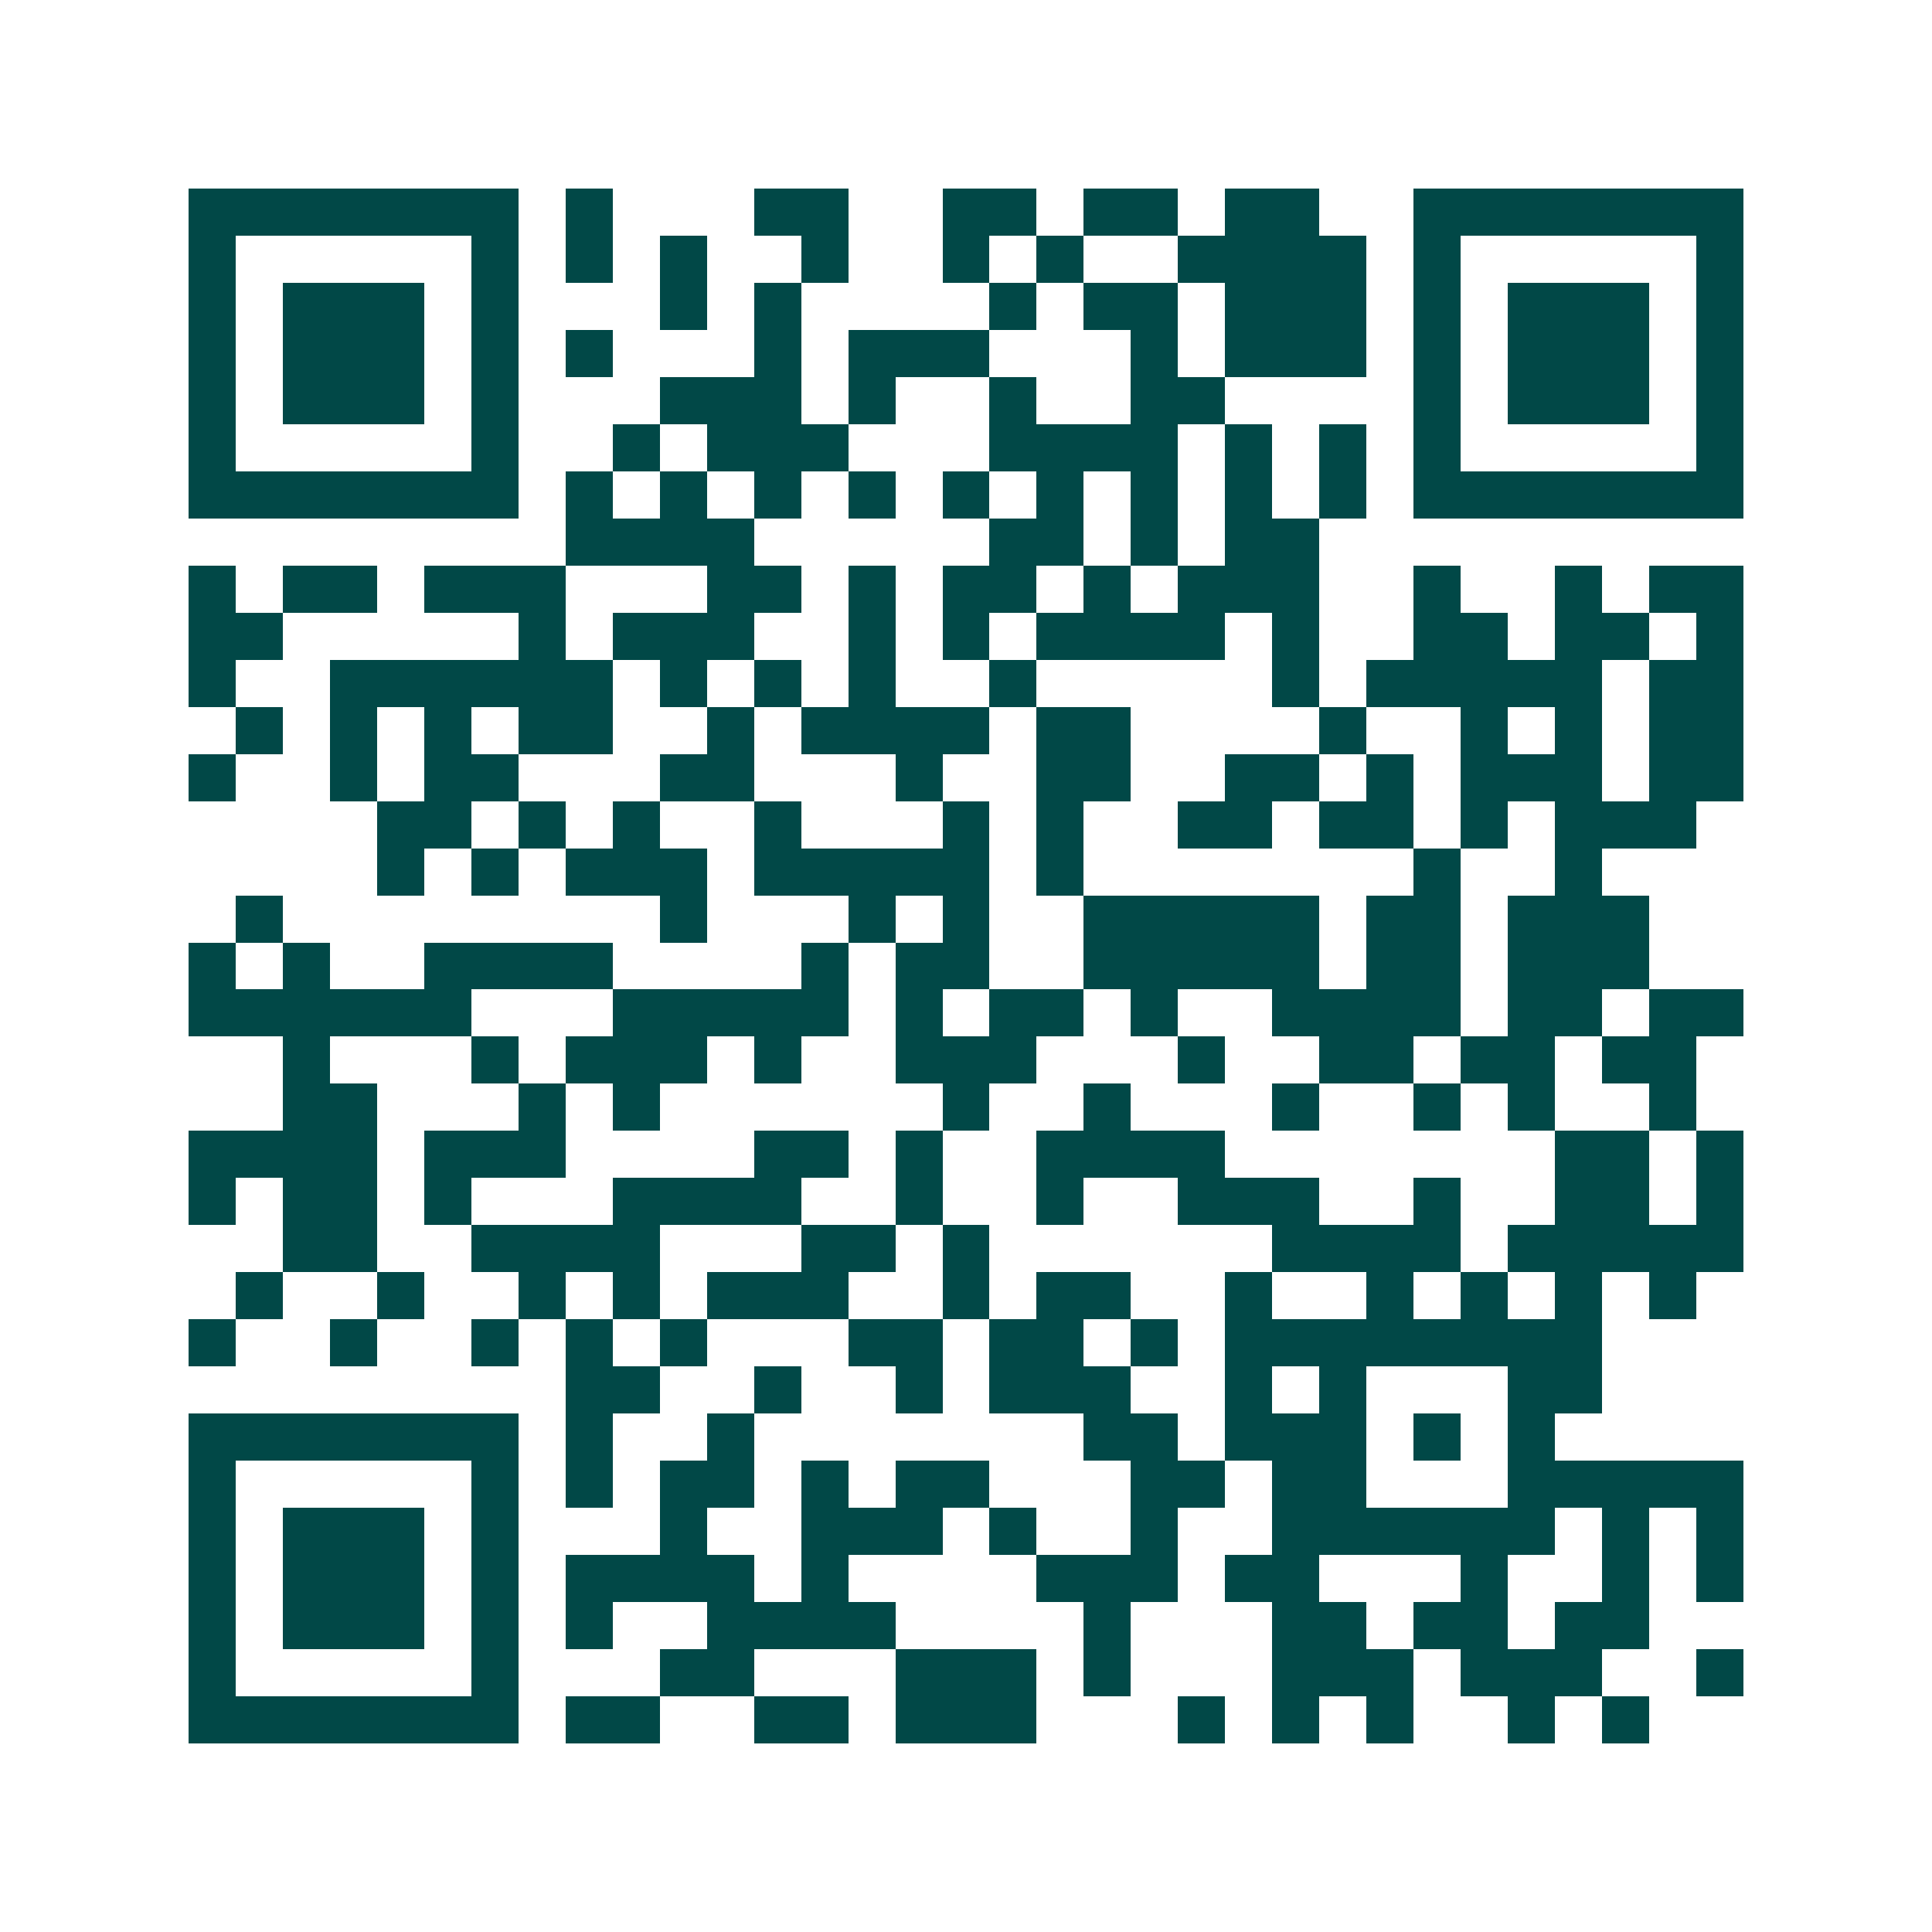 <svg xmlns="http://www.w3.org/2000/svg" width="200" height="200" viewBox="0 0 41 41" shape-rendering="crispEdges"><path fill="#ffffff" d="M0 0h41v41H0z"/><path stroke="#014847" d="M4 4.5h7m1 0h1m3 0h2m2 0h2m1 0h2m1 0h2m2 0h7M4 5.5h1m5 0h1m1 0h1m1 0h1m2 0h1m2 0h1m1 0h1m2 0h4m1 0h1m5 0h1M4 6.5h1m1 0h3m1 0h1m3 0h1m1 0h1m4 0h1m1 0h2m1 0h3m1 0h1m1 0h3m1 0h1M4 7.5h1m1 0h3m1 0h1m1 0h1m3 0h1m1 0h3m3 0h1m1 0h3m1 0h1m1 0h3m1 0h1M4 8.5h1m1 0h3m1 0h1m3 0h3m1 0h1m2 0h1m2 0h2m4 0h1m1 0h3m1 0h1M4 9.5h1m5 0h1m2 0h1m1 0h3m3 0h4m1 0h1m1 0h1m1 0h1m5 0h1M4 10.5h7m1 0h1m1 0h1m1 0h1m1 0h1m1 0h1m1 0h1m1 0h1m1 0h1m1 0h1m1 0h7M12 11.5h4m5 0h2m1 0h1m1 0h2M4 12.5h1m1 0h2m1 0h3m3 0h2m1 0h1m1 0h2m1 0h1m1 0h3m2 0h1m2 0h1m1 0h2M4 13.5h2m5 0h1m1 0h3m2 0h1m1 0h1m1 0h4m1 0h1m2 0h2m1 0h2m1 0h1M4 14.5h1m2 0h6m1 0h1m1 0h1m1 0h1m2 0h1m5 0h1m1 0h5m1 0h2M5 15.5h1m1 0h1m1 0h1m1 0h2m2 0h1m1 0h4m1 0h2m4 0h1m2 0h1m1 0h1m1 0h2M4 16.5h1m2 0h1m1 0h2m3 0h2m3 0h1m2 0h2m2 0h2m1 0h1m1 0h3m1 0h2M8 17.5h2m1 0h1m1 0h1m2 0h1m3 0h1m1 0h1m2 0h2m1 0h2m1 0h1m1 0h3M8 18.5h1m1 0h1m1 0h3m1 0h5m1 0h1m7 0h1m2 0h1M5 19.5h1m8 0h1m3 0h1m1 0h1m2 0h5m1 0h2m1 0h3M4 20.5h1m1 0h1m2 0h4m4 0h1m1 0h2m2 0h5m1 0h2m1 0h3M4 21.5h6m3 0h5m1 0h1m1 0h2m1 0h1m2 0h4m1 0h2m1 0h2M6 22.5h1m3 0h1m1 0h3m1 0h1m2 0h3m3 0h1m2 0h2m1 0h2m1 0h2M6 23.5h2m3 0h1m1 0h1m6 0h1m2 0h1m3 0h1m2 0h1m1 0h1m2 0h1M4 24.5h4m1 0h3m4 0h2m1 0h1m2 0h4m7 0h2m1 0h1M4 25.5h1m1 0h2m1 0h1m3 0h4m2 0h1m2 0h1m2 0h3m2 0h1m2 0h2m1 0h1M6 26.5h2m2 0h4m3 0h2m1 0h1m6 0h4m1 0h5M5 27.5h1m2 0h1m2 0h1m1 0h1m1 0h3m2 0h1m1 0h2m2 0h1m2 0h1m1 0h1m1 0h1m1 0h1M4 28.5h1m2 0h1m2 0h1m1 0h1m1 0h1m3 0h2m1 0h2m1 0h1m1 0h8M12 29.5h2m2 0h1m2 0h1m1 0h3m2 0h1m1 0h1m3 0h2M4 30.5h7m1 0h1m2 0h1m7 0h2m1 0h3m1 0h1m1 0h1M4 31.5h1m5 0h1m1 0h1m1 0h2m1 0h1m1 0h2m3 0h2m1 0h2m3 0h5M4 32.5h1m1 0h3m1 0h1m3 0h1m2 0h3m1 0h1m2 0h1m2 0h6m1 0h1m1 0h1M4 33.5h1m1 0h3m1 0h1m1 0h4m1 0h1m4 0h3m1 0h2m3 0h1m2 0h1m1 0h1M4 34.5h1m1 0h3m1 0h1m1 0h1m2 0h4m4 0h1m3 0h2m1 0h2m1 0h2M4 35.5h1m5 0h1m3 0h2m3 0h3m1 0h1m3 0h3m1 0h3m2 0h1M4 36.5h7m1 0h2m2 0h2m1 0h3m3 0h1m1 0h1m1 0h1m2 0h1m1 0h1"/></svg>
